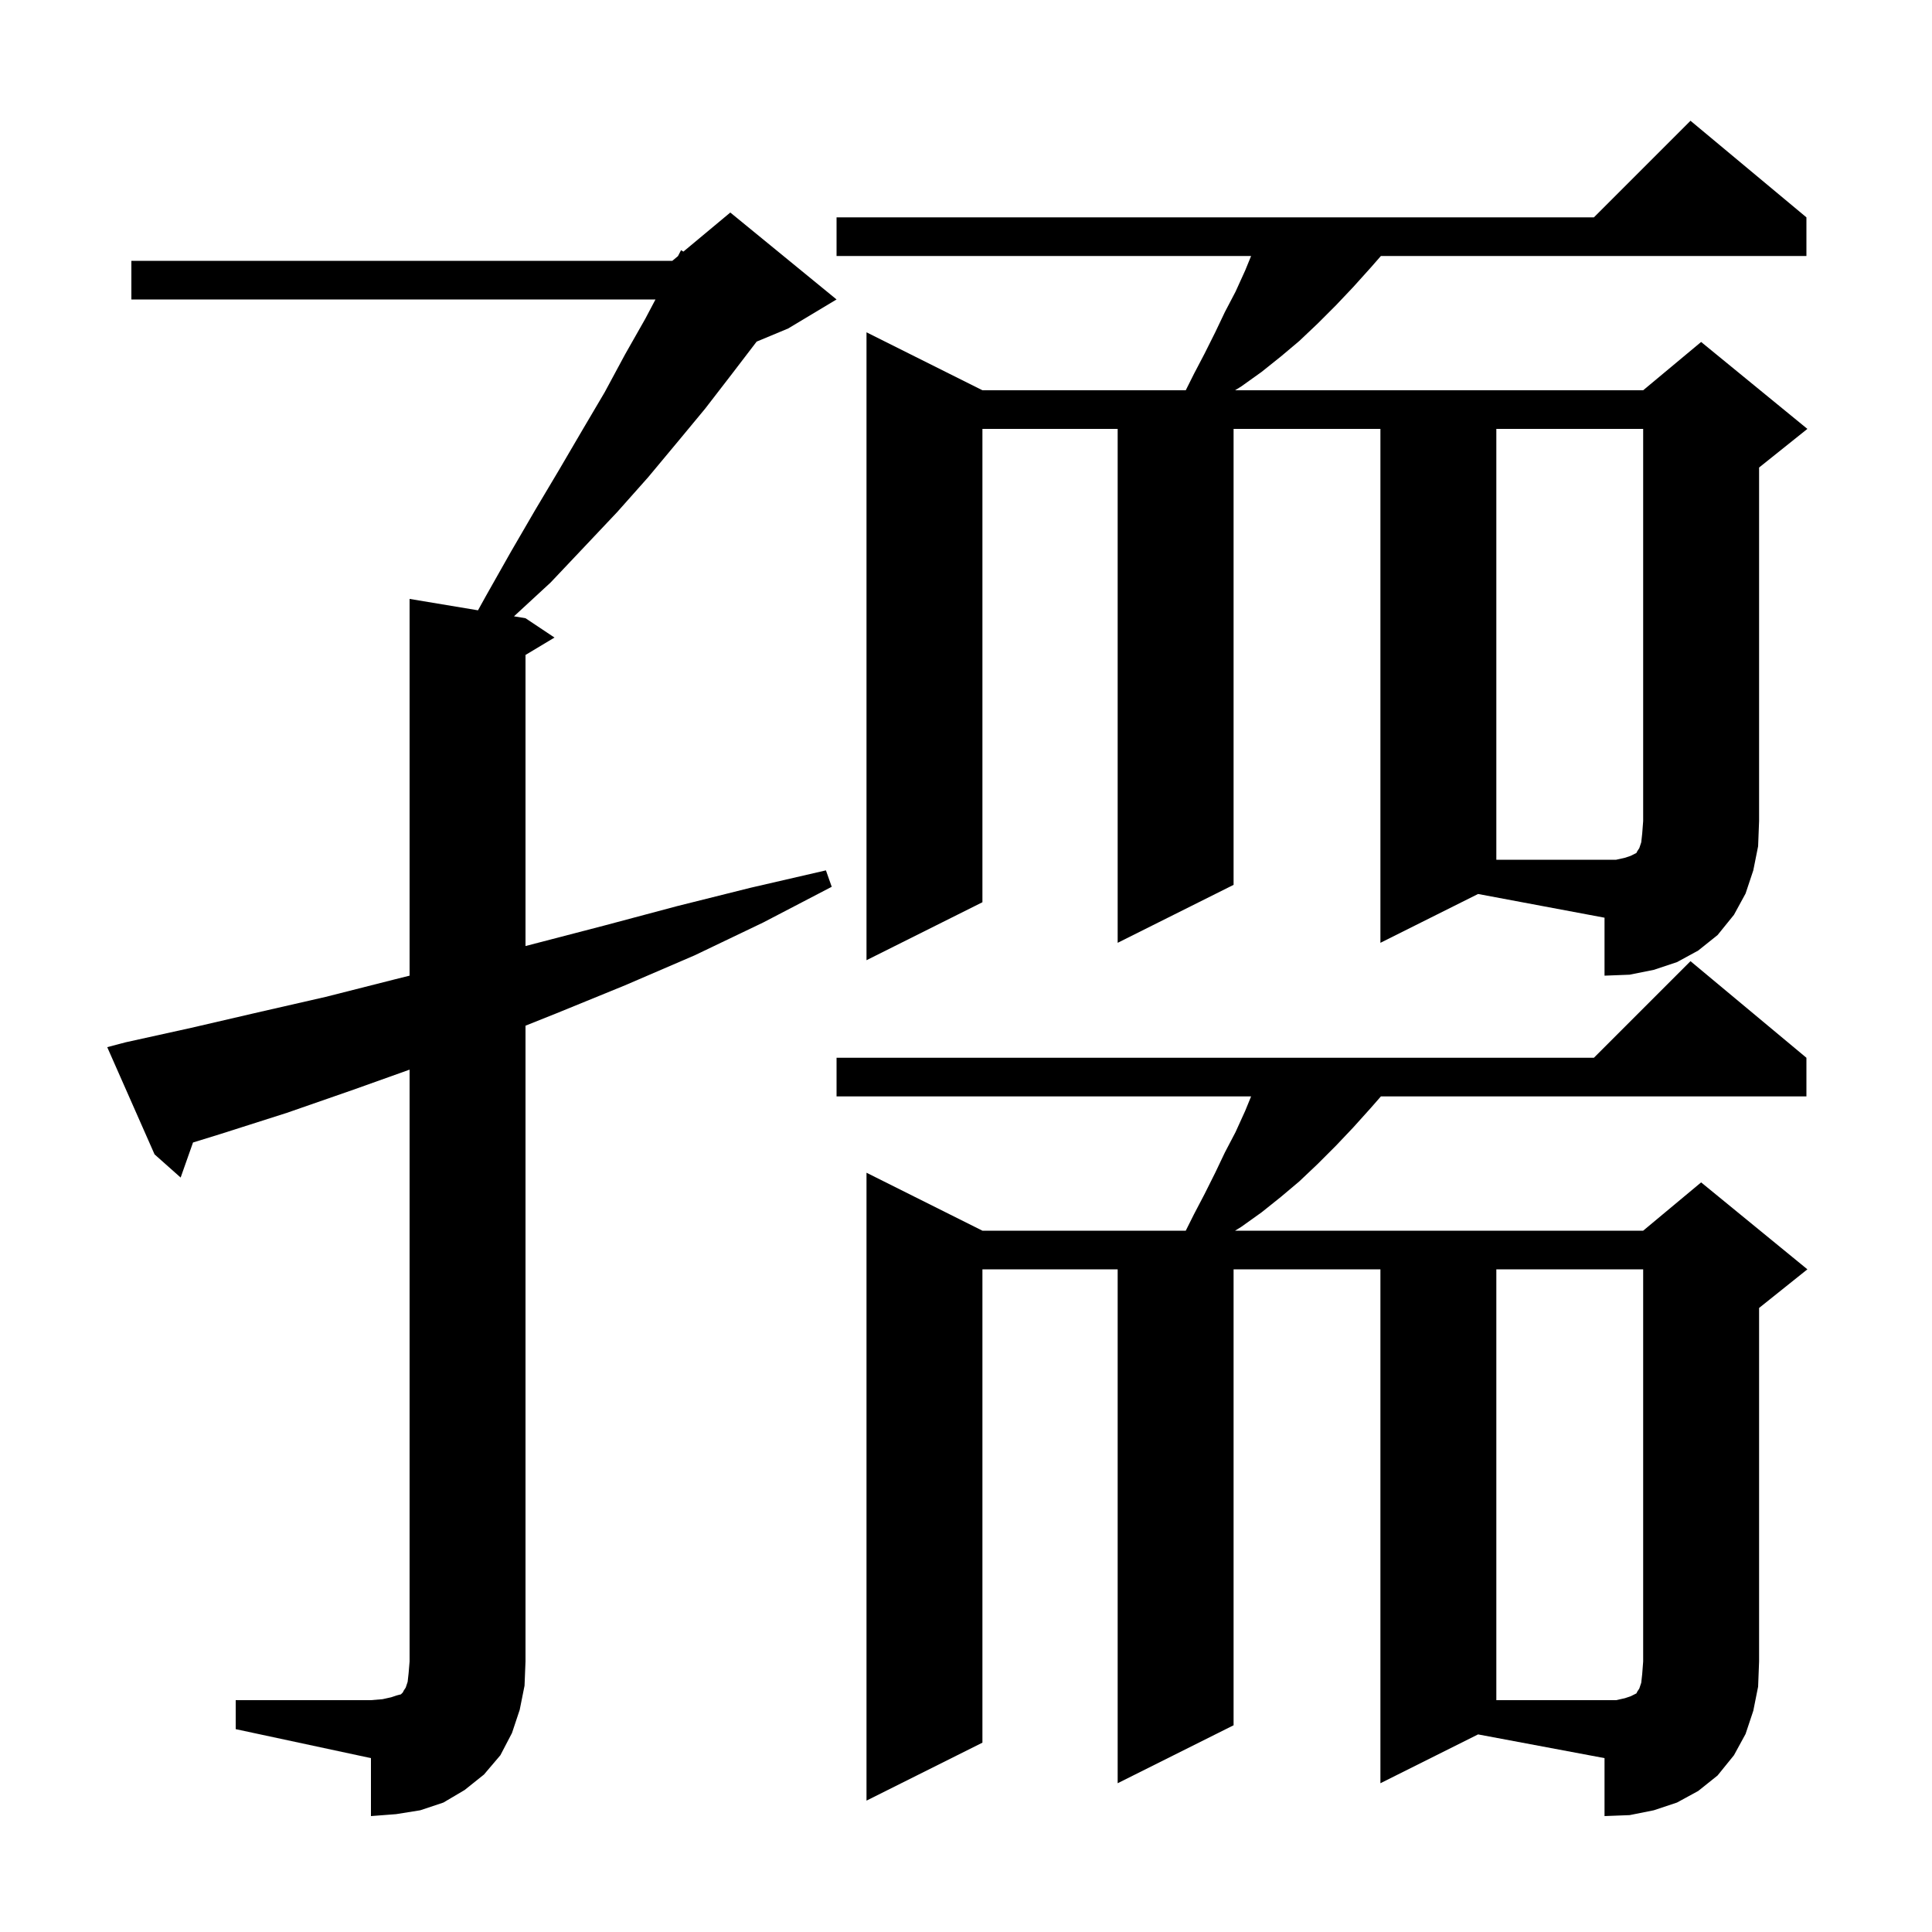 <svg xmlns="http://www.w3.org/2000/svg" xmlns:xlink="http://www.w3.org/1999/xlink" version="1.1" baseProfile="full" viewBox="0 0 200 200" width="200" height="200">
<g fill="black">
<path d="M 24.4 176.0 L 38.4 176.0 L 39.6 175.9 L 40.5 175.7 L 41.1 175.5 L 41.5 175.4 L 41.7 175.2 L 41.8 175.0 L 42.0 174.7 L 42.2 174.1 L 42.3 173.2 L 42.4 172.0 L 42.4 110.729 L 36.6 112.8 L 29.7 115.2 L 22.8 117.4 L 19.981 118.271 L 18.7 121.9 L 16.0 119.5 L 11.1 108.4 L 13.0 107.9 L 19.8 106.4 L 26.7 104.8 L 33.7 103.2 L 40.8 101.4 L 42.4 101.0 L 42.4 62.0 L 49.481 63.18 L 50.3 61.7 L 52.9 57.1 L 55.4 52.8 L 57.9 48.6 L 60.3 44.5 L 62.6 40.6 L 64.7 36.7 L 66.8 33.0 L 67.856 31.0 L 13.6 31.0 L 13.6 27.0 L 69.6 27.0 L 70.185 26.512 L 70.5 25.9 L 70.745 26.046 L 75.6 22.0 L 86.6 31.0 L 81.6 34.0 L 78.325 35.365 L 78.3 35.4 L 75.7 38.8 L 73.0 42.3 L 70.1 45.8 L 67.1 49.4 L 63.9 53.0 L 60.5 56.6 L 57.0 60.3 L 53.207 63.801 L 54.4 64.0 L 57.4 66.0 L 54.4 67.8 L 54.4 97.934 L 62.6 95.8 L 70.1 93.8 L 77.7 91.9 L 85.5 90.1 L 86.1 91.8 L 79.0 95.5 L 71.9 98.9 L 64.7 102.0 L 57.6 104.9 L 54.4 106.18 L 54.4 172.0 L 54.3 174.5 L 53.8 177.0 L 53.0 179.4 L 51.8 181.7 L 50.1 183.7 L 48.1 185.3 L 45.9 186.6 L 43.5 187.4 L 41.0 187.8 L 38.4 188.0 L 38.4 182.0 L 24.4 179.0 Z M 142.9 184.6 L 142.9 131.4 L 127.7 131.4 L 127.7 178.6 L 115.7 184.6 L 115.7 131.4 L 101.7 131.4 L 101.7 180.4 L 89.7 186.4 L 89.7 121.4 L 101.7 127.4 L 122.75 127.4 L 123.6 125.7 L 124.7 123.6 L 125.8 121.4 L 126.8 119.3 L 127.9 117.2 L 128.9 115.0 L 129.514 113.5 L 86.6 113.5 L 86.6 109.5 L 165.0 109.5 L 175.0 99.5 L 187.0 109.5 L 187.0 113.5 L 142.95 113.5 L 141.9 114.7 L 140.1 116.7 L 138.3 118.6 L 136.4 120.5 L 134.5 122.3 L 132.6 123.9 L 130.6 125.5 L 128.5 127.0 L 127.854 127.4 L 170.1 127.4 L 176.1 122.4 L 187.1 131.4 L 182.1 135.4 L 182.1 172.0 L 182.0 174.6 L 181.5 177.1 L 180.7 179.5 L 179.5 181.7 L 177.8 183.8 L 175.8 185.4 L 173.6 186.6 L 171.2 187.4 L 168.7 187.9 L 166.1 188.0 L 166.1 182.0 L 153.009 179.545 Z M 142.9 97.6 L 142.9 44.4 L 127.7 44.4 L 127.7 91.6 L 115.7 97.6 L 115.7 44.4 L 101.7 44.4 L 101.7 93.4 L 89.7 99.4 L 89.7 34.4 L 101.7 40.4 L 122.75 40.4 L 123.6 38.7 L 124.7 36.6 L 125.8 34.4 L 126.8 32.3 L 127.9 30.2 L 128.9 28.0 L 129.514 26.5 L 86.6 26.5 L 86.6 22.5 L 165.0 22.5 L 175.0 12.5 L 187.0 22.5 L 187.0 26.5 L 142.95 26.5 L 141.9 27.7 L 140.1 29.7 L 138.3 31.6 L 136.4 33.5 L 134.5 35.3 L 132.6 36.9 L 130.6 38.5 L 128.5 40.0 L 127.854 40.4 L 170.1 40.4 L 176.1 35.4 L 187.1 44.4 L 182.1 48.4 L 182.1 85.0 L 182.0 87.6 L 181.5 90.1 L 180.7 92.5 L 179.5 94.7 L 177.8 96.8 L 175.8 98.4 L 173.6 99.6 L 171.2 100.4 L 168.7 100.9 L 166.1 101.0 L 166.1 95.0 L 153.009 92.545 Z M 168.2 175.8 L 168.8 175.6 L 169.4 175.3 L 169.5 175.1 L 169.7 174.8 L 169.9 174.2 L 170.0 173.3 L 170.1 172.0 L 170.1 131.4 L 154.9 131.4 L 154.9 176.0 L 167.3 176.0 Z M 168.2 88.8 L 168.8 88.6 L 169.4 88.3 L 169.5 88.1 L 169.7 87.8 L 169.9 87.2 L 170.0 86.3 L 170.1 85.0 L 170.1 44.4 L 154.9 44.4 L 154.9 89.0 L 167.3 89.0 Z " />
</g>
</svg>
